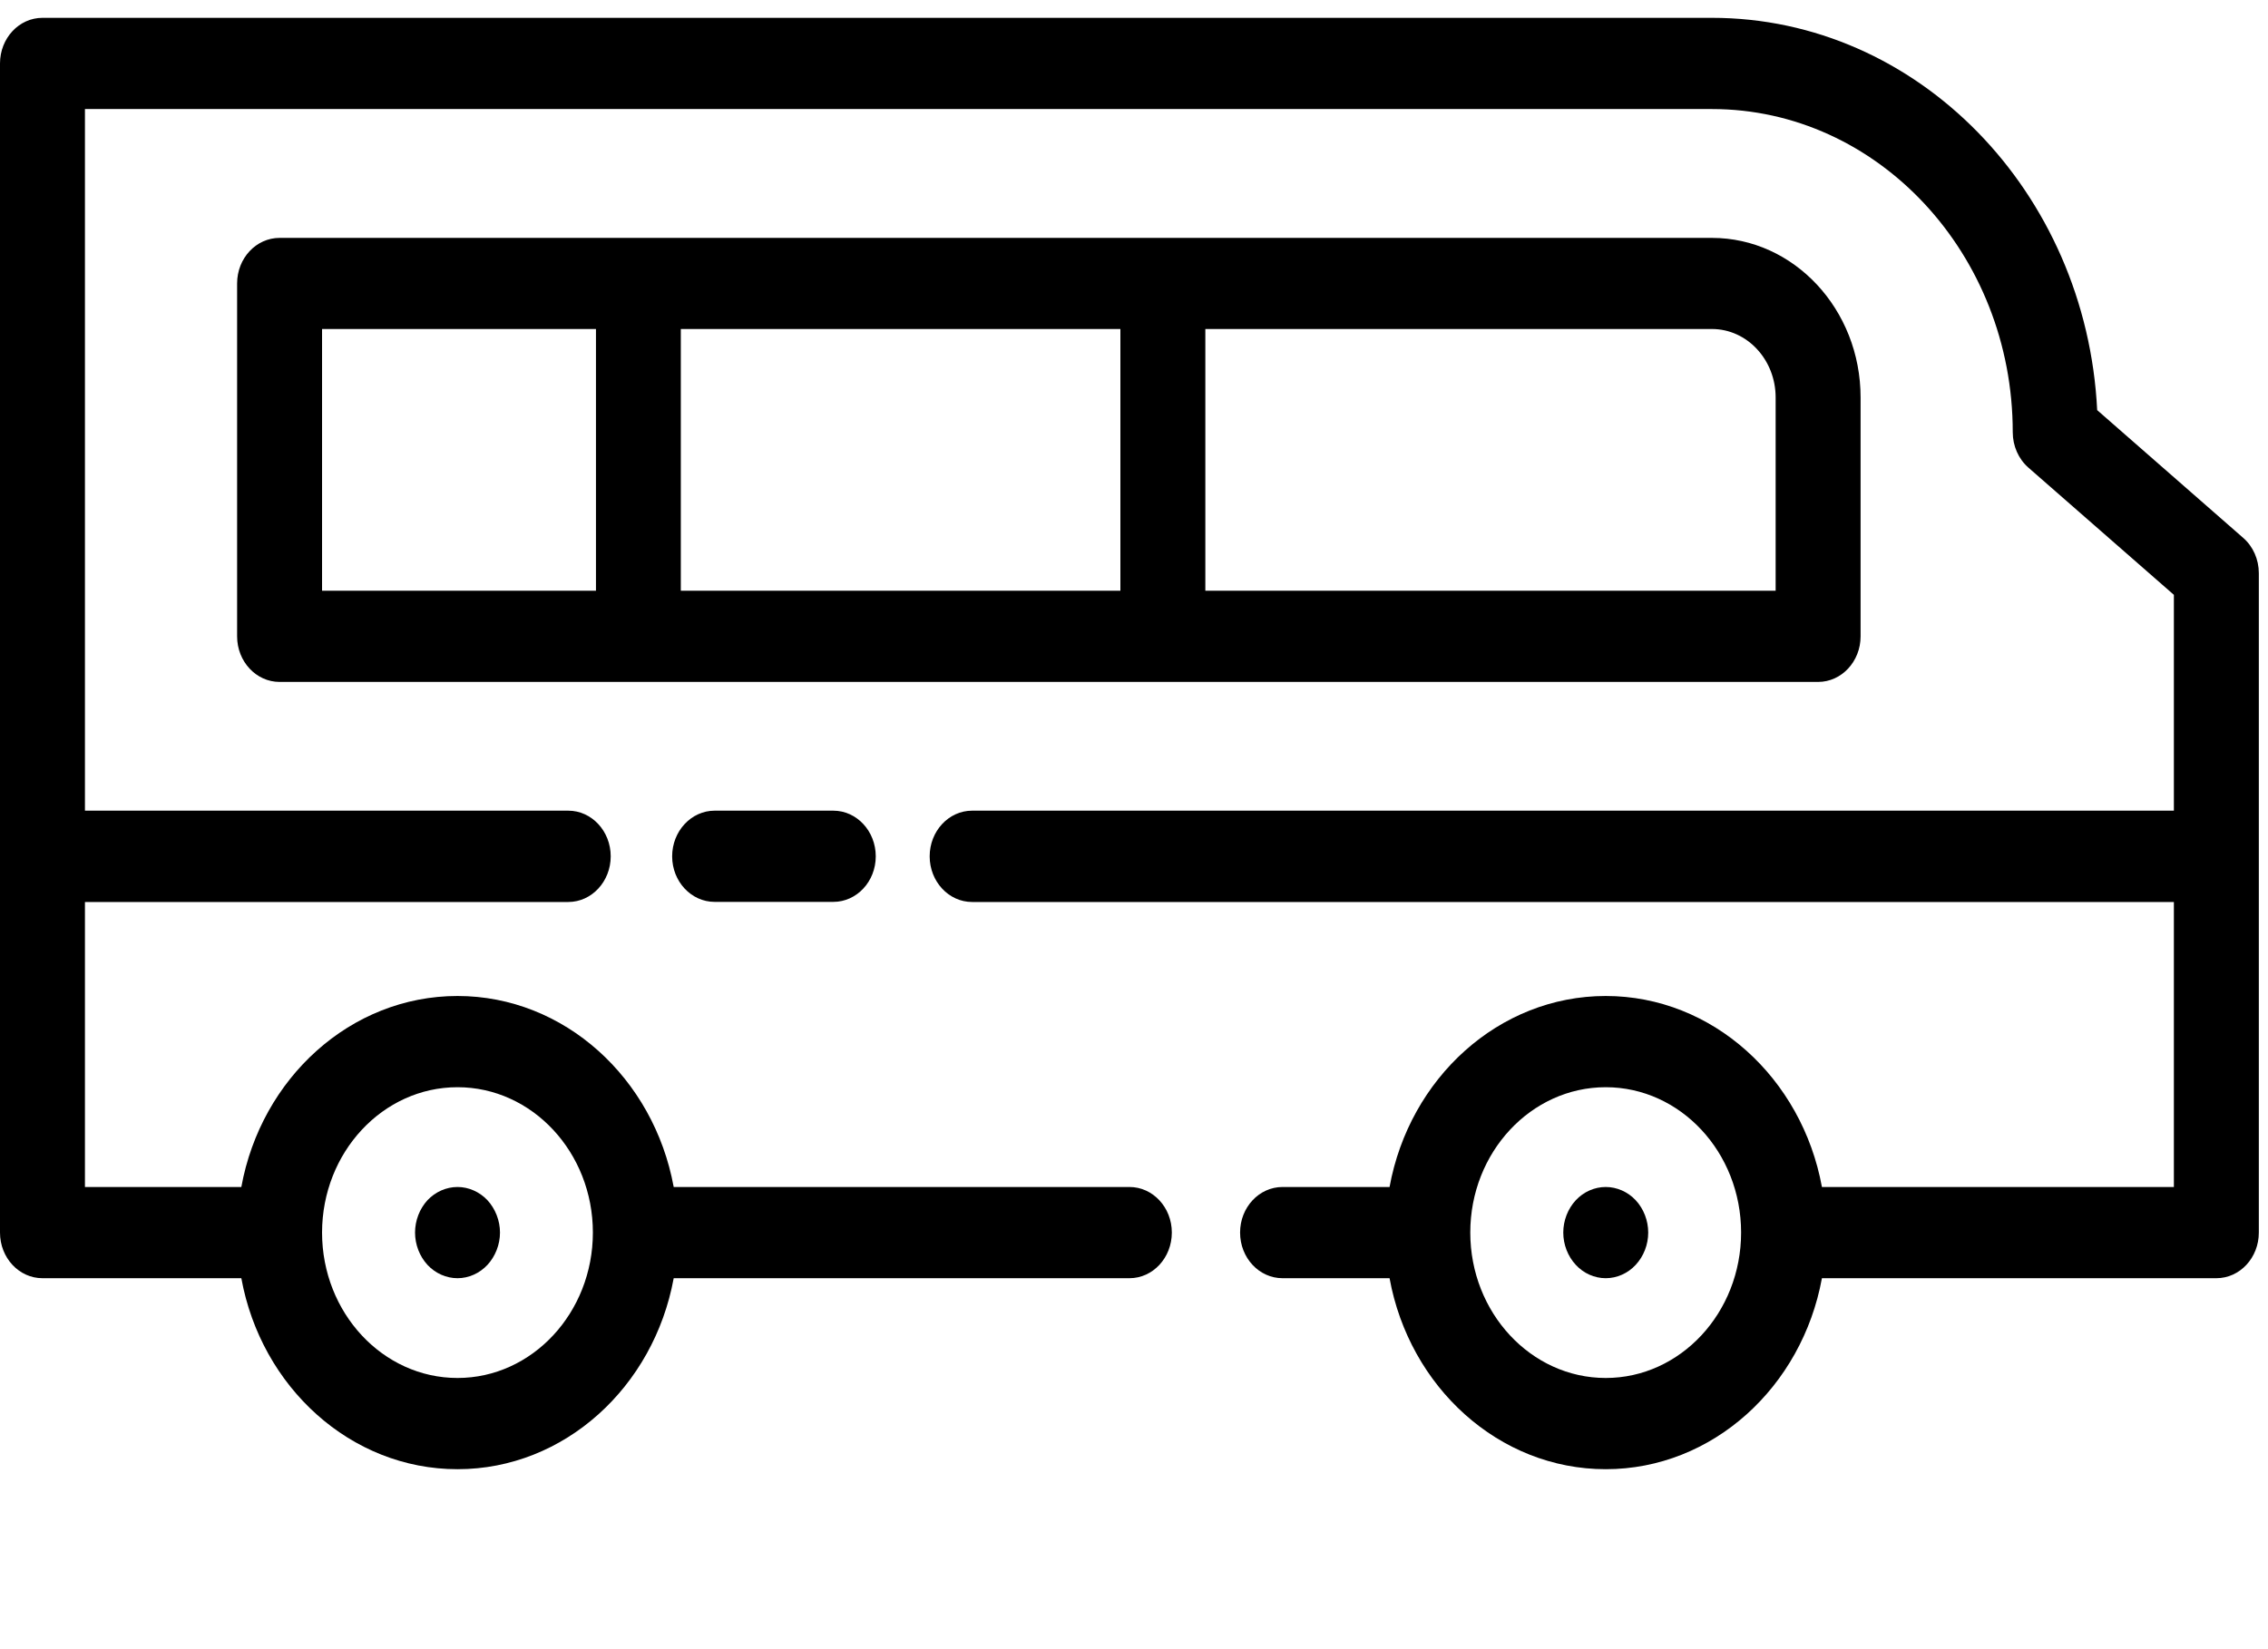 <?xml version="1.0" encoding="UTF-8"?> <svg xmlns="http://www.w3.org/2000/svg" xmlns:xlink="http://www.w3.org/1999/xlink" width="22px" height="16px" viewBox="0 0 22 16" version="1.1"><!-- Generator: sketchtool 61 (101010) - https://sketch.com --><title>0D56F12B-4D49-4002-B941-A5BD40B97B19</title><desc>Created with sketchtool.</desc><g id="Location-A" stroke="none" stroke-width="1" fill="none" fill-rule="evenodd"><g id="Location-page-a" transform="translate(-99, -2660)" fill="#000000"><g id="Icon/Bus" transform="translate(99, 2660)"><g id="BUS"><path d="M17.224,5.731 L11.692,5.731 L11.692,3.192 L16.606,3.192 C16.947,3.192 17.224,3.49 17.224,3.856 L17.224,5.731 Z M6.604,5.731 L10.868,5.731 L10.868,3.192 L6.604,3.192 L6.604,5.731 Z M3.124,5.731 L5.781,5.731 L5.781,3.192 L3.124,3.192 L3.124,5.731 Z M18.048,6.174 L18.048,3.856 C18.048,3.002 17.401,2.308 16.606,2.308 L2.712,2.308 C2.485,2.308 2.3,2.505 2.3,2.75 L2.3,6.174 C2.3,6.418 2.485,6.616 2.712,6.616 L17.636,6.616 C17.863,6.616 18.048,6.418 18.048,6.174 L18.048,6.174 Z" id="Fill-1"></path><g id="Group-5" transform="translate(0, 0.042)"><path d="M14.262,11.916 C14.262,11.138 14.851,10.506 15.576,10.506 C16.3,10.506 16.889,11.138 16.889,11.916 C16.889,12.694 16.3,13.327 15.576,13.327 C14.851,13.327 14.262,12.694 14.262,11.916 Z M3.124,11.916 C3.125,11.138 3.713,10.506 4.438,10.506 C5.162,10.506 5.751,11.138 5.751,11.916 C5.751,12.694 5.162,13.327 4.438,13.327 C3.713,13.327 3.125,12.695 3.124,11.917 L3.124,11.916 L3.124,11.916 Z M21.759,5.176 L20.343,3.937 C20.238,1.819 18.602,0.131 16.606,0.131 L0.412,0.131 C0.184,0.131 0,0.329 0,0.574 L0,11.916 C0,12.161 0.184,12.359 0.412,12.359 L2.341,12.359 C2.533,13.414 3.4,14.212 4.438,14.212 C5.475,14.212 6.342,13.414 6.535,12.359 L10.956,12.359 C11.183,12.359 11.367,12.161 11.367,11.916 C11.367,11.672 11.183,11.474 10.956,11.474 L6.535,11.474 C6.342,10.419 5.475,9.621 4.438,9.621 C3.4,9.621 2.533,10.419 2.341,11.474 L0.824,11.474 L0.824,8.709 L5.512,8.709 C5.74,8.709 5.924,8.51 5.924,8.266 C5.924,8.022 5.74,7.823 5.512,7.823 L0.824,7.823 L0.824,1.016 L16.606,1.016 C18.215,1.016 19.524,2.423 19.524,4.151 C19.524,4.285 19.58,4.411 19.676,4.495 L21.087,5.729 L21.087,7.823 L9.43,7.823 C9.202,7.823 9.018,8.022 9.018,8.266 C9.018,8.51 9.202,8.709 9.43,8.709 L21.087,8.709 L21.087,11.474 L17.673,11.474 C17.48,10.419 16.613,9.621 15.576,9.621 C14.538,9.621 13.671,10.419 13.479,11.474 L12.441,11.474 C12.213,11.474 12.029,11.672 12.029,11.916 C12.029,12.161 12.213,12.359 12.441,12.359 L13.479,12.359 C13.671,13.414 14.538,14.212 15.576,14.212 C16.613,14.212 17.48,13.414 17.673,12.359 L21.499,12.359 C21.727,12.359 21.911,12.161 21.911,11.916 L21.911,5.519 C21.911,5.385 21.855,5.259 21.759,5.176 L21.759,5.176 Z" id="Fill-3"></path></g><path d="M6.932,7.865 C6.705,7.865 6.52,8.064 6.52,8.308 C6.52,8.552 6.705,8.75 6.932,8.75 L8.083,8.75 C8.311,8.75 8.495,8.552 8.495,8.308 C8.495,8.064 8.311,7.865 8.083,7.865 L6.932,7.865 Z" id="Fill-6"></path><path d="M4.438,12.401 C4.546,12.401 4.652,12.354 4.729,12.271 C4.805,12.188 4.85,12.075 4.85,11.958 C4.85,11.842 4.805,11.728 4.729,11.645 C4.652,11.563 4.546,11.516 4.438,11.516 C4.329,11.516 4.223,11.563 4.146,11.645 C4.07,11.728 4.026,11.842 4.026,11.958 C4.026,12.075 4.07,12.188 4.146,12.271 C4.223,12.354 4.329,12.401 4.438,12.401" id="Fill-8"></path><path d="M15.285,11.645 C15.208,11.728 15.164,11.842 15.164,11.958 C15.164,12.075 15.208,12.188 15.285,12.271 C15.361,12.354 15.467,12.401 15.576,12.401 C15.684,12.401 15.791,12.354 15.867,12.271 C15.944,12.188 15.988,12.075 15.988,11.958 C15.988,11.842 15.944,11.728 15.867,11.645 C15.791,11.563 15.684,11.516 15.576,11.516 C15.467,11.516 15.361,11.563 15.285,11.645 Z" id="Fill-10"></path></g></g></g></g></svg> 
